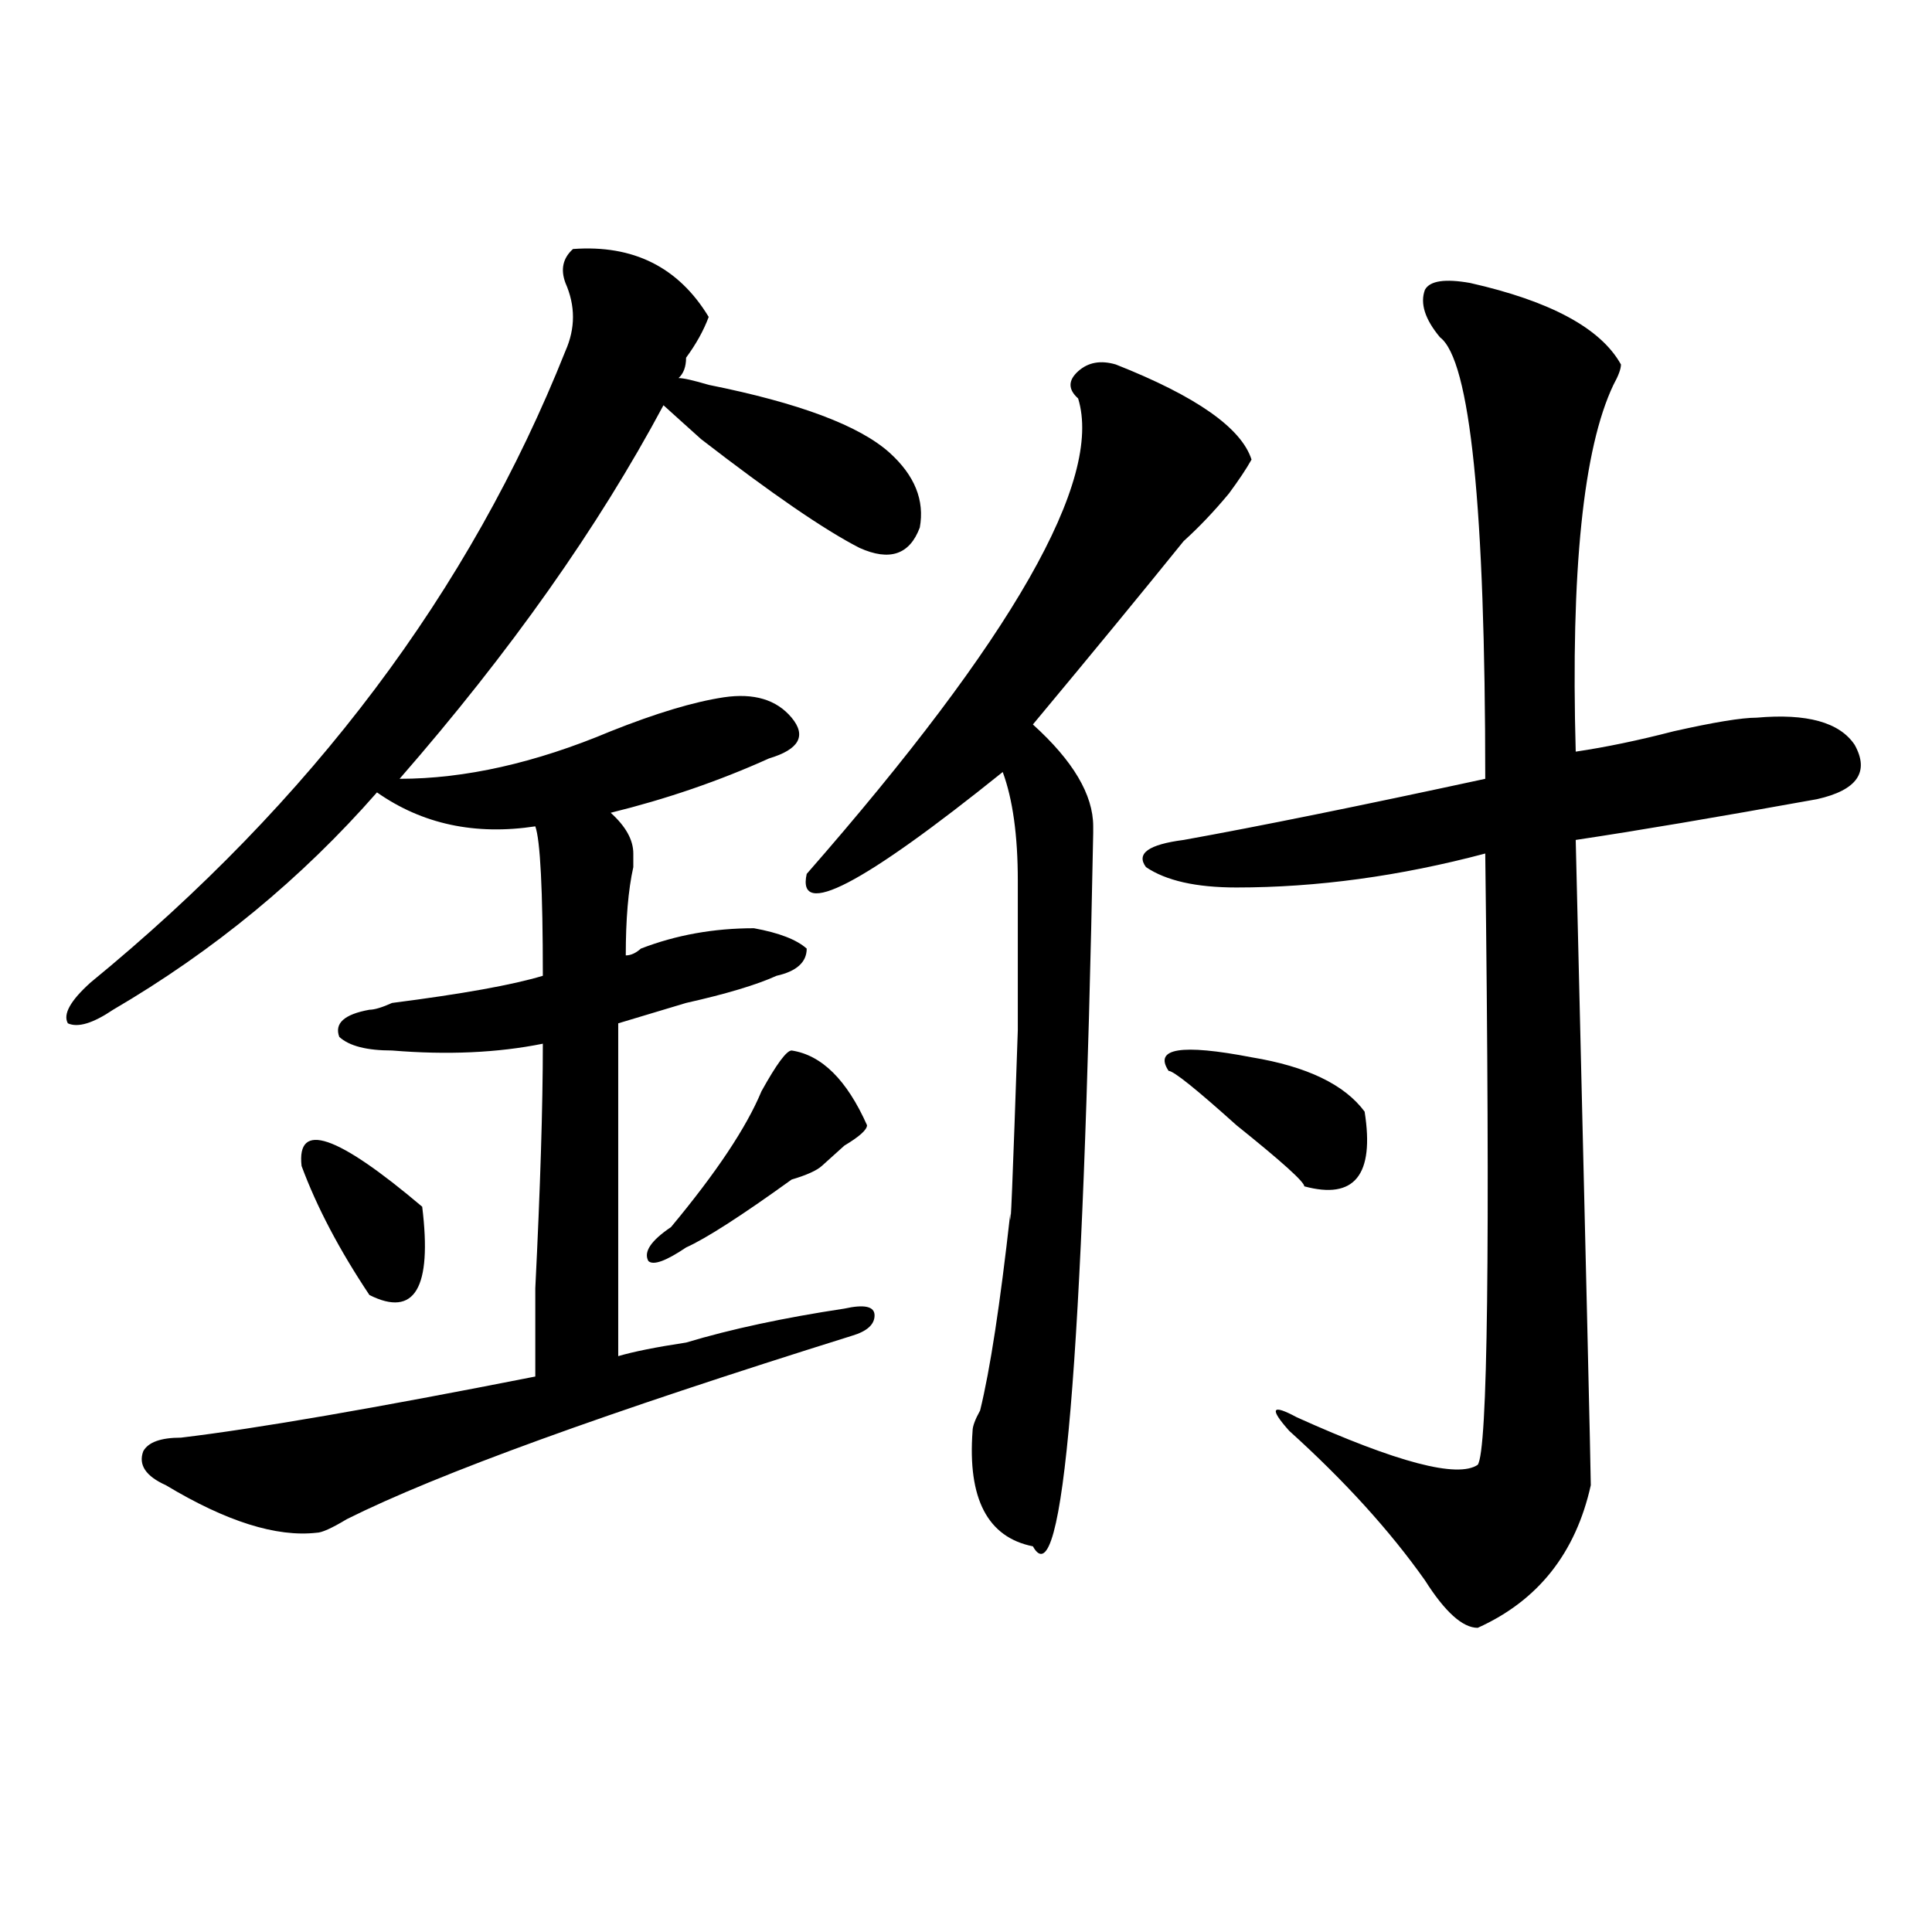 <?xml version="1.0" encoding="utf-8"?>
<!-- Generator: Adobe Illustrator 16.0.0, SVG Export Plug-In . SVG Version: 6.00 Build 0)  -->
<!DOCTYPE svg PUBLIC "-//W3C//DTD SVG 1.1//EN" "http://www.w3.org/Graphics/SVG/1.1/DTD/svg11.dtd">
<svg version="1.1" id="图层_1" xmlns="http://www.w3.org/2000/svg" xmlns:xlink="http://www.w3.org/1999/xlink" x="0px" y="0px"
	 width="1000px" height="1000px" viewBox="0 0 1000 1000" enable-background="new 0 0 1000 1000" xml:space="preserve">
<path d="M296.579,128.89c31.219-2.307,54.633,9.393,70.242,35.156c-2.622,7.031-6.524,14.063-11.707,21.094
	c0,4.724-1.342,8.24-3.902,10.547c2.561,0,7.805,1.208,15.609,3.516c46.828,9.393,78.047,21.094,93.656,35.156
	c12.988,11.755,18.17,24.609,15.609,38.672c-5.244,14.063-15.609,17.578-31.219,10.547c-18.231-9.338-45.548-28.125-81.949-56.25
	c-7.805-7.031-14.329-12.854-19.512-17.578c-33.841,63.281-79.388,127.771-136.582,193.359c33.78,0,70.242-8.185,109.266-24.609
	c23.414-9.338,42.926-15.216,58.535-17.578c15.609-2.307,27.316,1.208,35.121,10.547c7.805,9.393,3.902,16.425-11.707,21.094
	c-26.036,11.755-53.352,21.094-81.949,28.125c7.805,7.031,11.707,14.063,11.707,21.094c0,2.362,0,4.724,0,7.031
	c-2.622,11.755-3.902,26.971-3.902,45.703c2.561,0,5.183-1.154,7.805-3.516c18.17-7.031,37.682-10.547,58.535-10.547
	c12.988,2.362,22.073,5.878,27.316,10.547c0,7.031-5.244,11.755-15.609,14.063c-10.427,4.724-26.036,9.393-46.828,14.063
	c-15.609,4.724-27.316,8.24-35.121,10.547c0,44.55,0,101.953,0,172.266c7.805-2.307,19.512-4.669,35.121-7.031
	c23.414-7.031,50.73-12.854,81.949-17.578c10.365-2.307,15.609-1.154,15.609,3.516c0,4.724-3.902,8.24-11.707,10.547
	c-127.497,39.88-214.629,71.521-261.457,94.922c-7.805,4.724-13.049,7.031-15.609,7.031c-20.853,2.362-46.828-5.823-78.047-24.609
	c-10.427-4.669-14.329-10.547-11.707-17.578c2.561-4.669,9.085-7.031,19.512-7.031c39.023-4.669,100.119-15.216,183.41-31.641
	c0-7.031,0-22.247,0-45.703c2.561-51.526,3.902-93.713,3.902-126.563c-23.414,4.724-49.45,5.878-78.047,3.516
	c-13.049,0-22.134-2.307-27.316-7.031c-2.622-7.031,2.561-11.7,15.609-14.063c2.561,0,6.463-1.154,11.707-3.516
	c36.402-4.669,62.438-9.338,78.047-14.063c0-44.495-1.342-70.313-3.902-77.344c-31.219,4.724-58.535-1.154-81.949-17.578
	c-39.023,44.55-84.571,82.068-136.582,112.5c-10.427,7.031-18.231,9.393-23.414,7.031c-2.622-4.669,1.281-11.7,11.707-21.094
	c114.448-93.713,196.398-202.698,245.848-326.953c5.183-11.7,5.183-23.401,0-35.156C290.054,139.437,291.335,133.615,296.579,128.89
	z M156.094,603.5c-2.622-23.401,18.17-16.37,62.438,21.094c5.183,42.188-3.902,57.458-27.316,45.703
	C175.606,646.896,163.899,624.594,156.094,603.5z M409.747,543.734c15.609,2.362,28.597,15.271,39.023,38.672
	c0,2.362-3.902,5.878-11.707,10.547c-5.244,4.724-9.146,8.24-11.707,10.547c-2.622,2.362-7.805,4.724-15.609,7.031
	c-26.036,18.787-44.267,30.487-54.633,35.156c-10.427,7.031-16.951,9.393-19.512,7.031c-2.622-4.669,1.281-10.547,11.707-17.578
	c23.414-28.125,39.023-51.526,46.828-70.313C401.942,550.765,407.125,543.734,409.747,543.734z M577.547,188.656
	c41.584,16.425,64.998,32.849,70.242,49.219c-2.622,4.724-6.524,10.547-11.707,17.578c-7.805,9.393-15.609,17.578-23.414,24.609
	c-20.853,25.818-46.828,57.458-78.047,94.922c20.792,18.787,31.219,36.365,31.219,52.734v3.516
	c-5.244,274.219-15.609,397.266-31.219,369.141c-23.414-4.669-33.841-24.609-31.219-59.766c0-2.307,1.281-5.823,3.902-10.547
	c5.183-21.094,10.365-55.042,15.609-101.953c0,14.063,1.281-17.578,3.902-94.922c0-28.125,0-53.888,0-77.344
	c0-23.401-2.622-42.188-7.805-56.25c-72.864,58.612-106.705,76.19-101.461,52.734C524.195,330.49,571.023,248.422,558.036,206.234
	c-5.244-4.669-5.244-9.338,0-14.063C563.219,187.502,569.743,186.349,577.547,188.656z M760.958,146.469
	c41.584,9.393,67.62,23.456,78.047,42.188c0,2.362-1.342,5.878-3.902,10.547c-15.609,32.849-22.134,96.13-19.512,189.844
	c15.609-2.307,32.499-5.823,50.73-10.547c20.792-4.669,35.121-7.031,42.926-7.031c25.975-2.307,42.926,2.362,50.73,14.063
	c7.805,14.063,1.281,23.456-19.512,28.125c-52.072,9.393-93.656,16.425-124.875,21.094c5.183,215.662,7.805,326.953,7.805,333.984
	c-7.805,35.156-27.316,59.766-58.535,73.828c-7.805,0-16.951-8.24-27.316-24.609c-18.231-25.763-41.645-51.526-70.242-77.344
	c-10.427-11.7-9.146-14.063,3.902-7.031c52.011,23.456,83.23,31.641,93.656,24.609c5.183-7.031,6.463-112.5,3.902-316.406
	c-44.267,11.755-87.193,17.578-128.777,17.578c-20.853,0-36.463-3.516-46.828-10.547c-5.244-7.031,1.281-11.7,19.512-14.063
	c39.023-7.031,91.034-17.578,156.094-31.641c0-140.625-7.805-216.76-23.414-228.516c-7.805-9.338-10.427-17.578-7.805-24.609
	C740.104,145.315,747.909,144.161,760.958,146.469z M706.325,575.375c5.183,32.849-5.244,45.703-31.219,38.672
	c0-2.307-11.707-12.854-35.121-31.641c-20.853-18.732-32.56-28.125-35.121-28.125c-7.805-11.7,6.463-14.063,42.926-7.031
	C676.386,551.974,695.898,561.312,706.325,575.375z"/>
</svg>
